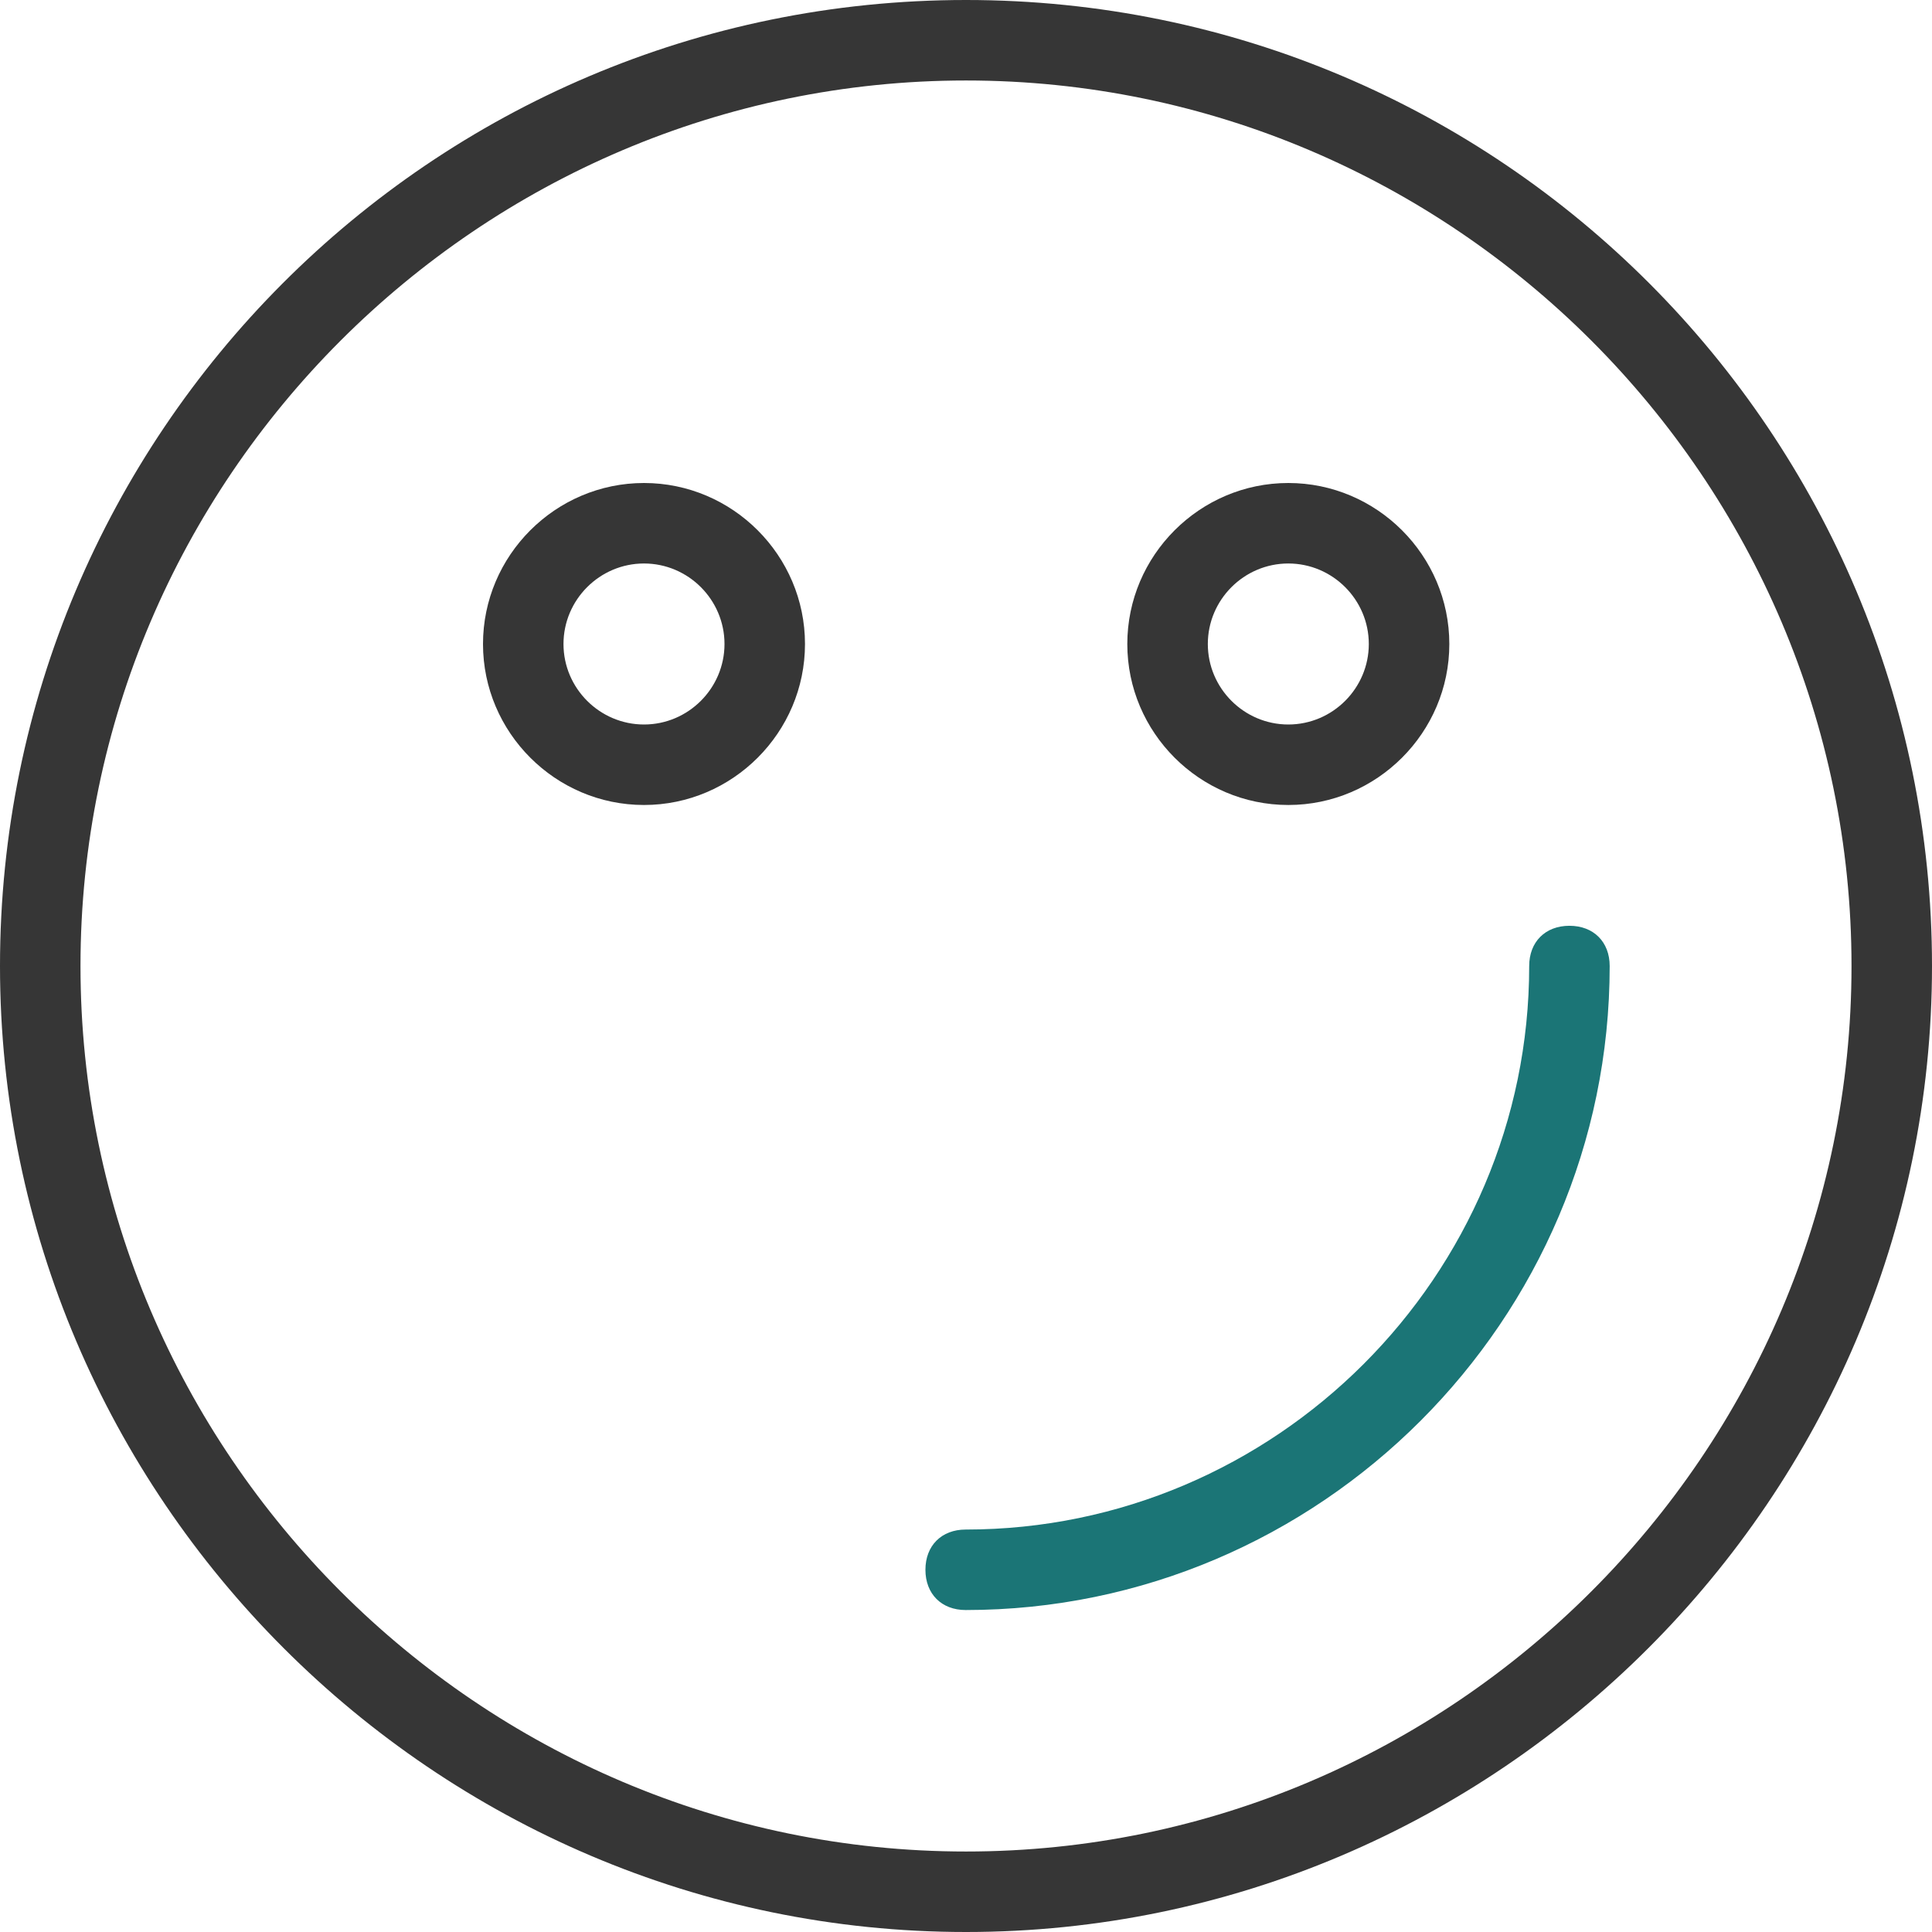 <svg width="65" height="65" viewBox="0 0 65 65" fill="none" xmlns="http://www.w3.org/2000/svg">
<path d="M32.5 65C14.625 65 0 50.375 0 32.5C0 14.625 14.49 0 32.5 0C50.51 0 65 14.625 65 32.5C65 50.375 50.375 65 32.5 65ZM32.5 2.708C16.115 2.708 2.708 16.115 2.708 32.5C2.708 48.885 16.115 62.292 32.5 62.292C48.885 62.292 62.292 48.885 62.292 32.5C62.292 16.115 48.885 2.708 32.5 2.708Z" fill="#363636"/>
<path d="M32.489 54.168C31.677 54.168 31.135 53.626 31.135 52.814C31.135 52.001 31.677 51.46 32.489 51.46C42.916 51.46 51.448 42.928 51.448 32.501C51.448 31.689 51.989 31.147 52.802 31.147C53.614 31.147 54.156 31.689 54.156 32.501C54.156 44.418 44.406 54.168 32.489 54.168Z" fill="#1B7576"/>
<path d="M21.667 27.083C18.688 27.083 16.25 24.646 16.25 21.667C16.25 18.688 18.688 16.25 21.667 16.25C24.646 16.25 27.083 18.688 27.083 21.667C27.083 24.646 24.646 27.083 21.667 27.083ZM21.667 18.958C20.177 18.958 18.958 20.177 18.958 21.667C18.958 23.156 20.177 24.375 21.667 24.375C23.156 24.375 24.375 23.156 24.375 21.667C24.375 20.177 23.156 18.958 21.667 18.958Z" fill="#363636"/>
<path d="M43.344 27.083C40.365 27.083 37.927 24.646 37.927 21.667C37.927 18.688 40.365 16.25 43.344 16.25C46.323 16.25 48.761 18.688 48.761 21.667C48.761 24.646 46.323 27.083 43.344 27.083ZM43.344 18.958C41.854 18.958 40.636 20.177 40.636 21.667C40.636 23.156 41.854 24.375 43.344 24.375C44.834 24.375 46.052 23.156 46.052 21.667C46.052 20.177 44.834 18.958 43.344 18.958Z" fill="#363636"/>
</svg>
